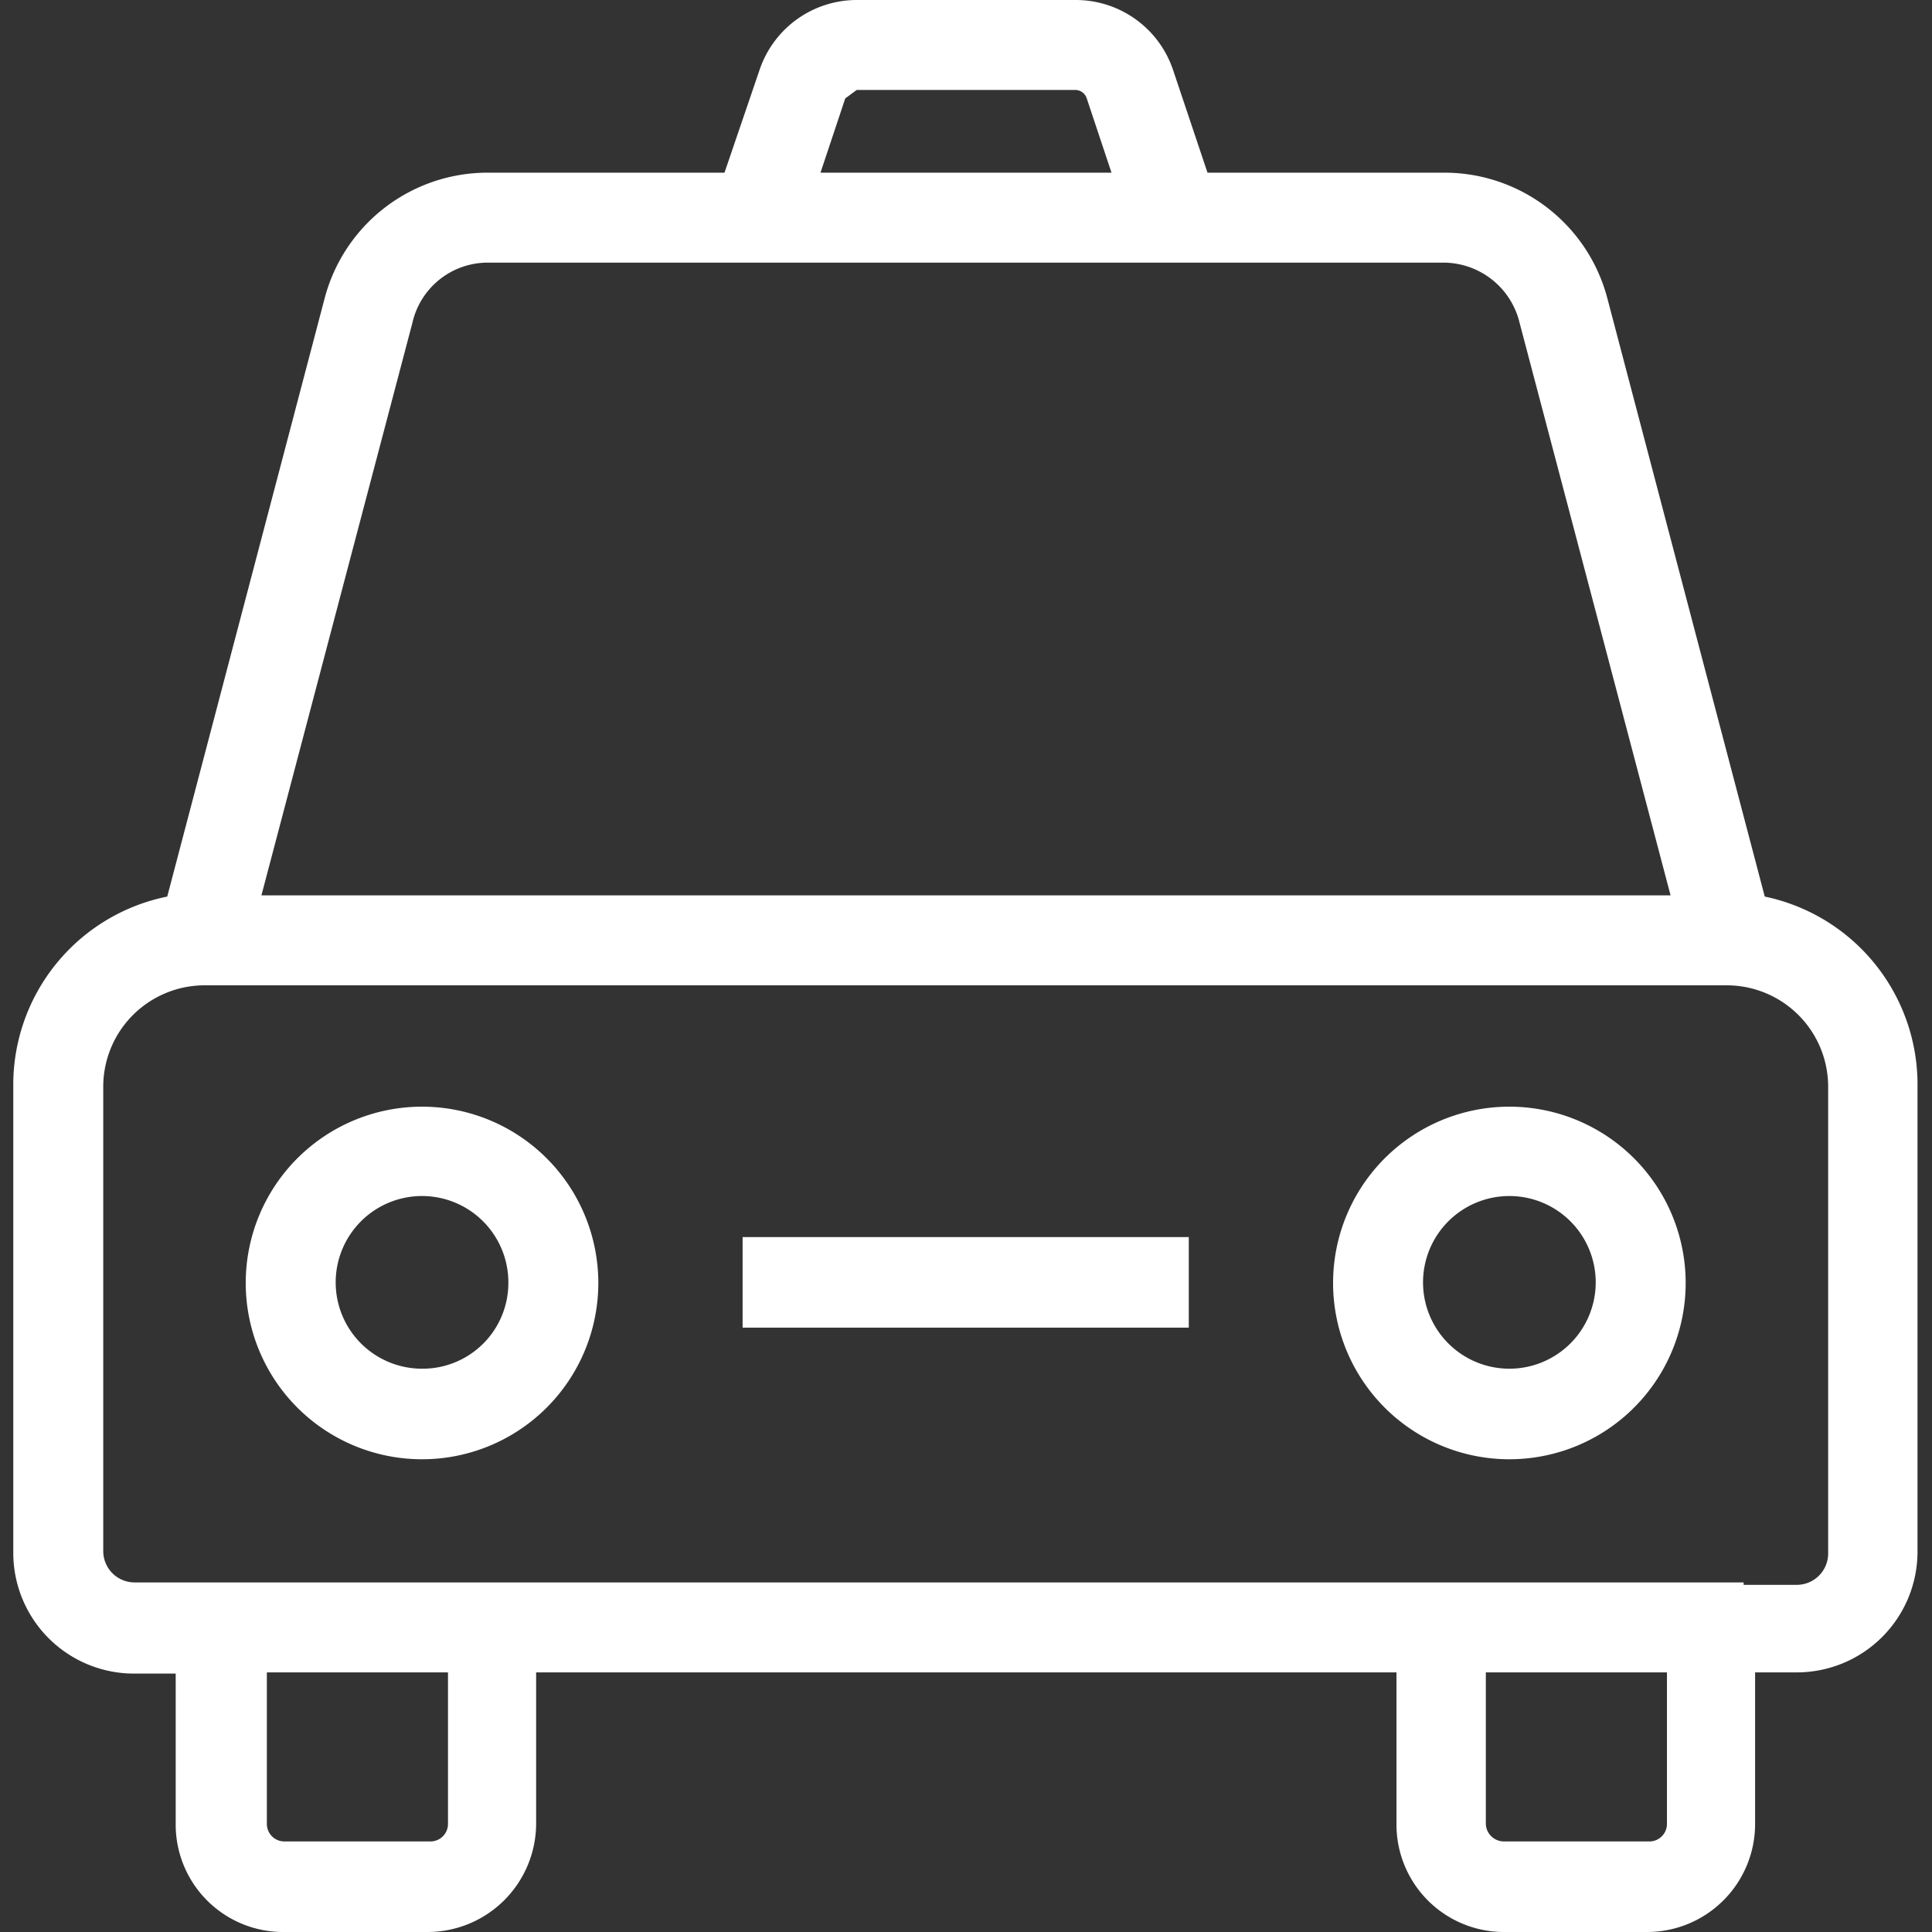 <svg id="Layer_1" data-name="Layer 1" xmlns="http://www.w3.org/2000/svg" viewBox="0 0 32 32"><rect x="0" y="0" width="32" height="32" fill="#333333" stroke="none"/><defs><style>.cls-1{fill:#fff;}</style></defs><path class="cls-1" d="M29.23,14.85,26.62,4.93a2.79,2.79,0,0,0-2.69-2.07H20l-.57-1.7A1.7,1.7,0,0,0,17.81,0H14.19a1.7,1.7,0,0,0-1.61,1.16L12,2.86H8.08a2.79,2.79,0,0,0-2.7,2.07L2.77,14.85A3.18,3.18,0,0,0,.22,18v7.72a2,2,0,0,0,2,2h.69v2.52A1.78,1.78,0,0,0,4.71,32H7.09a1.8,1.8,0,0,0,1.79-1.79V27.7H23.13v2.52A1.78,1.78,0,0,0,24.91,32h2.38a1.79,1.79,0,0,0,1.78-1.79V27.7h.69a2,2,0,0,0,2-2V18A3.18,3.18,0,0,0,29.23,14.85ZM8.07,4.35H23.92a1.3,1.3,0,0,1,1.25,1l2.5,9.48H4.33l2.5-9.48A1.28,1.28,0,0,1,8.07,4.35ZM28.88,26.21H2.23a.52.52,0,0,1-.52-.53V18a1.68,1.68,0,0,1,1.68-1.68H28.6A1.68,1.68,0,0,1,30.28,18v7.72a.52.52,0,0,1-.52.53h-.88ZM14.19,1.49h3.62a.2.2,0,0,1,.19.14l.41,1.23H13.59L14,1.63ZM4.42,27.7h3v2.51a.29.29,0,0,1-.29.29H4.71a.29.29,0,0,1-.29-.29Zm20.19,0h3v2.51a.29.29,0,0,1-.29.29H24.91a.3.3,0,0,1-.3-.29Z"/><path class="cls-1" d="M7,18.33a2.92,2.92,0,1,0,2.91,2.91A2.92,2.92,0,0,0,7,18.33Zm0,4.34a1.43,1.43,0,1,1,1.42-1.42A1.42,1.42,0,0,1,7,22.67Z"/><path class="cls-1" d="M25,18.33a2.92,2.92,0,1,0,2.92,2.91A2.92,2.92,0,0,0,25,18.33Zm0,4.34a1.43,1.43,0,1,1,1.43-1.42A1.43,1.43,0,0,1,25,22.67Z"/><polygon class="cls-1" points="12.5 20.49 12.3 20.49 12.3 20.69 12.3 21.79 12.3 21.99 12.5 21.99 19.49 21.99 19.69 21.99 19.69 21.79 19.69 20.69 19.69 20.49 19.49 20.49 12.5 20.49"/></svg>